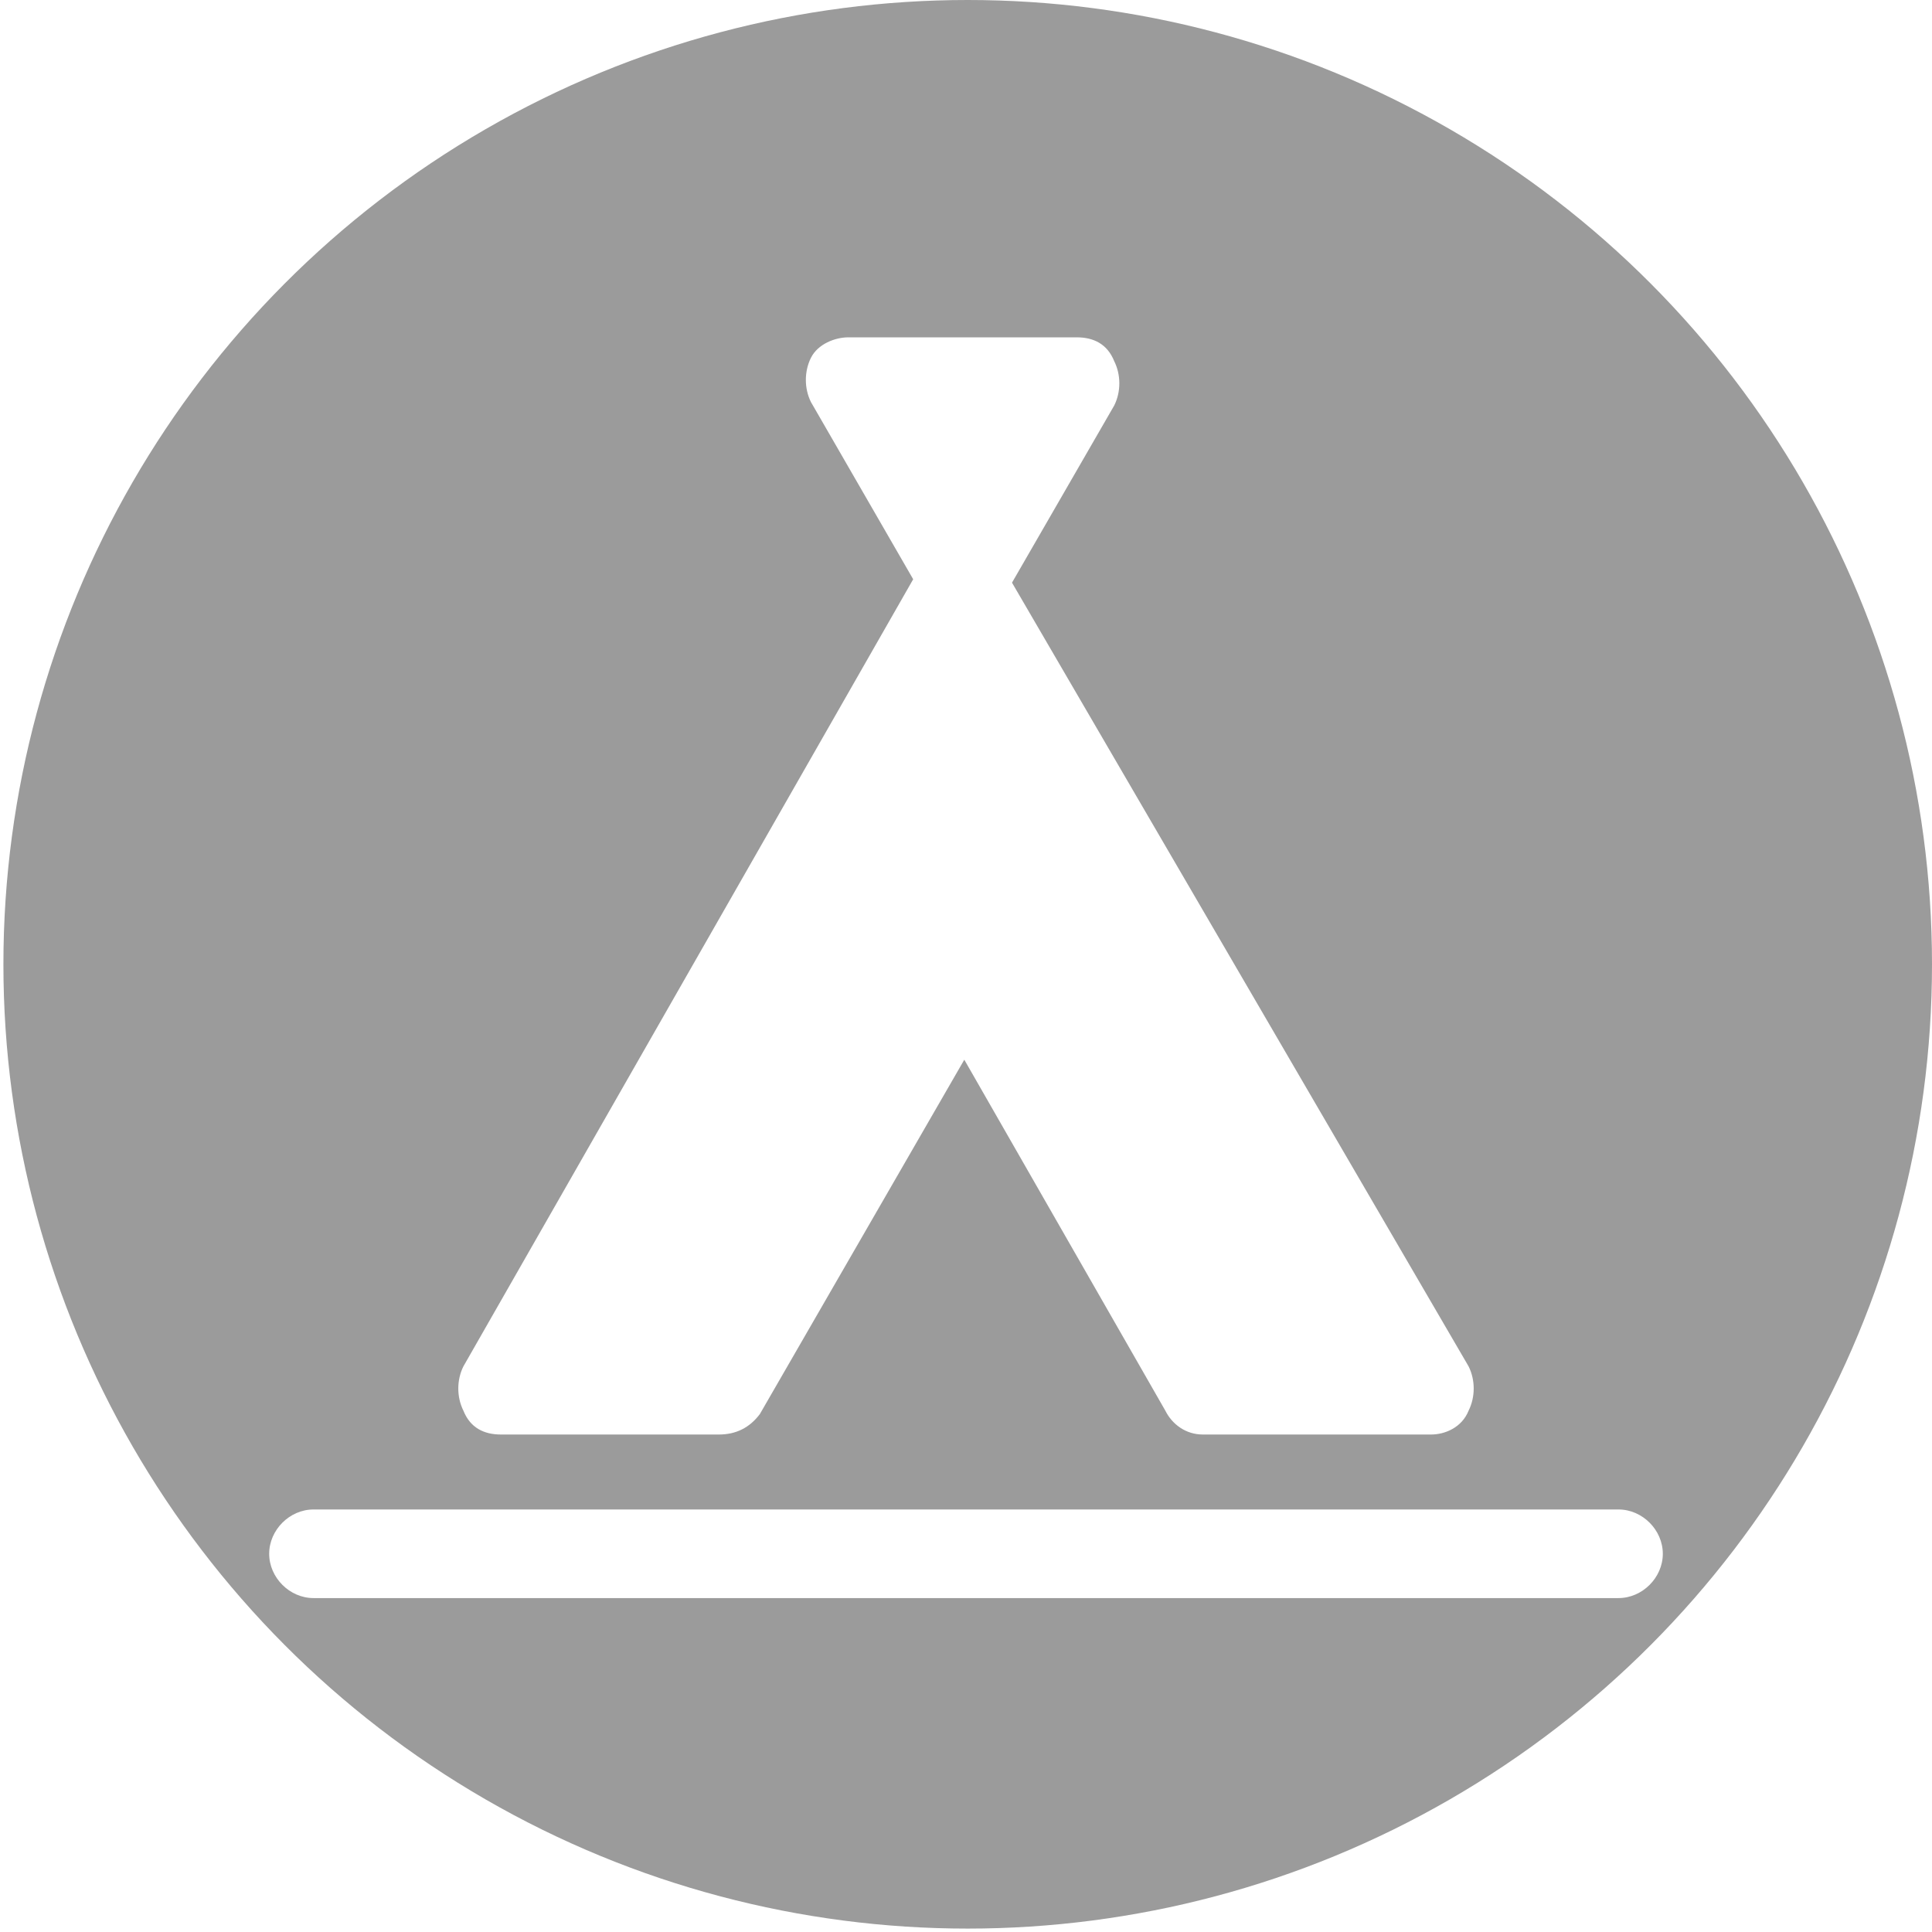 <?xml version="1.0" encoding="UTF-8"?> <svg xmlns="http://www.w3.org/2000/svg" xmlns:xlink="http://www.w3.org/1999/xlink" version="1.1" viewBox="0 0 56.7 56.7"><defs><style> .cls-1 { filter: url(#drop-shadow-1); } .cls-2 { fill: #9b9b9b; } .cls-3 { fill: #fff; } </style><filter id="drop-shadow-1" filterUnits="userSpaceOnUse"><feOffset dx="0" dy="3.1"></feOffset><feGaussianBlur result="blur" stdDeviation="3.1"></feGaussianBlur><feFlood flood-color="#000" flood-opacity=".6"></feFlood><feComposite in2="blur" operator="in"></feComposite><feComposite in="SourceGraphic"></feComposite></filter></defs><g><g id="_Слой_1" data-name="Слой_1"><circle class="cls-2" cx="28.4" cy="28.3" r="28.3"></circle><g class="cls-1"><path class="cls-3" d="M14.7,39h6.4c.5,0,.9-.2,1.2-.6l6-10.4,5.9,10.3c.2.4.6.7,1.1.7h6.7c.4,0,.9-.2,1.1-.7.2-.4.2-.9,0-1.3l-13.4-23,3-5.2c.2-.4.2-.9,0-1.3-.2-.5-.6-.7-1.1-.7h-6.7c-.4,0-.9.2-1.1.6-.2.4-.2.9,0,1.3l3,5.2-13.2,23.1c-.2.4-.2.9,0,1.3.2.5.6.7,1.1.7Z"></path><path class="cls-3" d="M47.5,41.2H9.2c-.7,0-1.3.6-1.3,1.3s.6,1.3,1.3,1.3h38.3c.7,0,1.3-.6,1.3-1.3s-.6-1.3-1.3-1.3Z"></path></g></g></g></svg> 